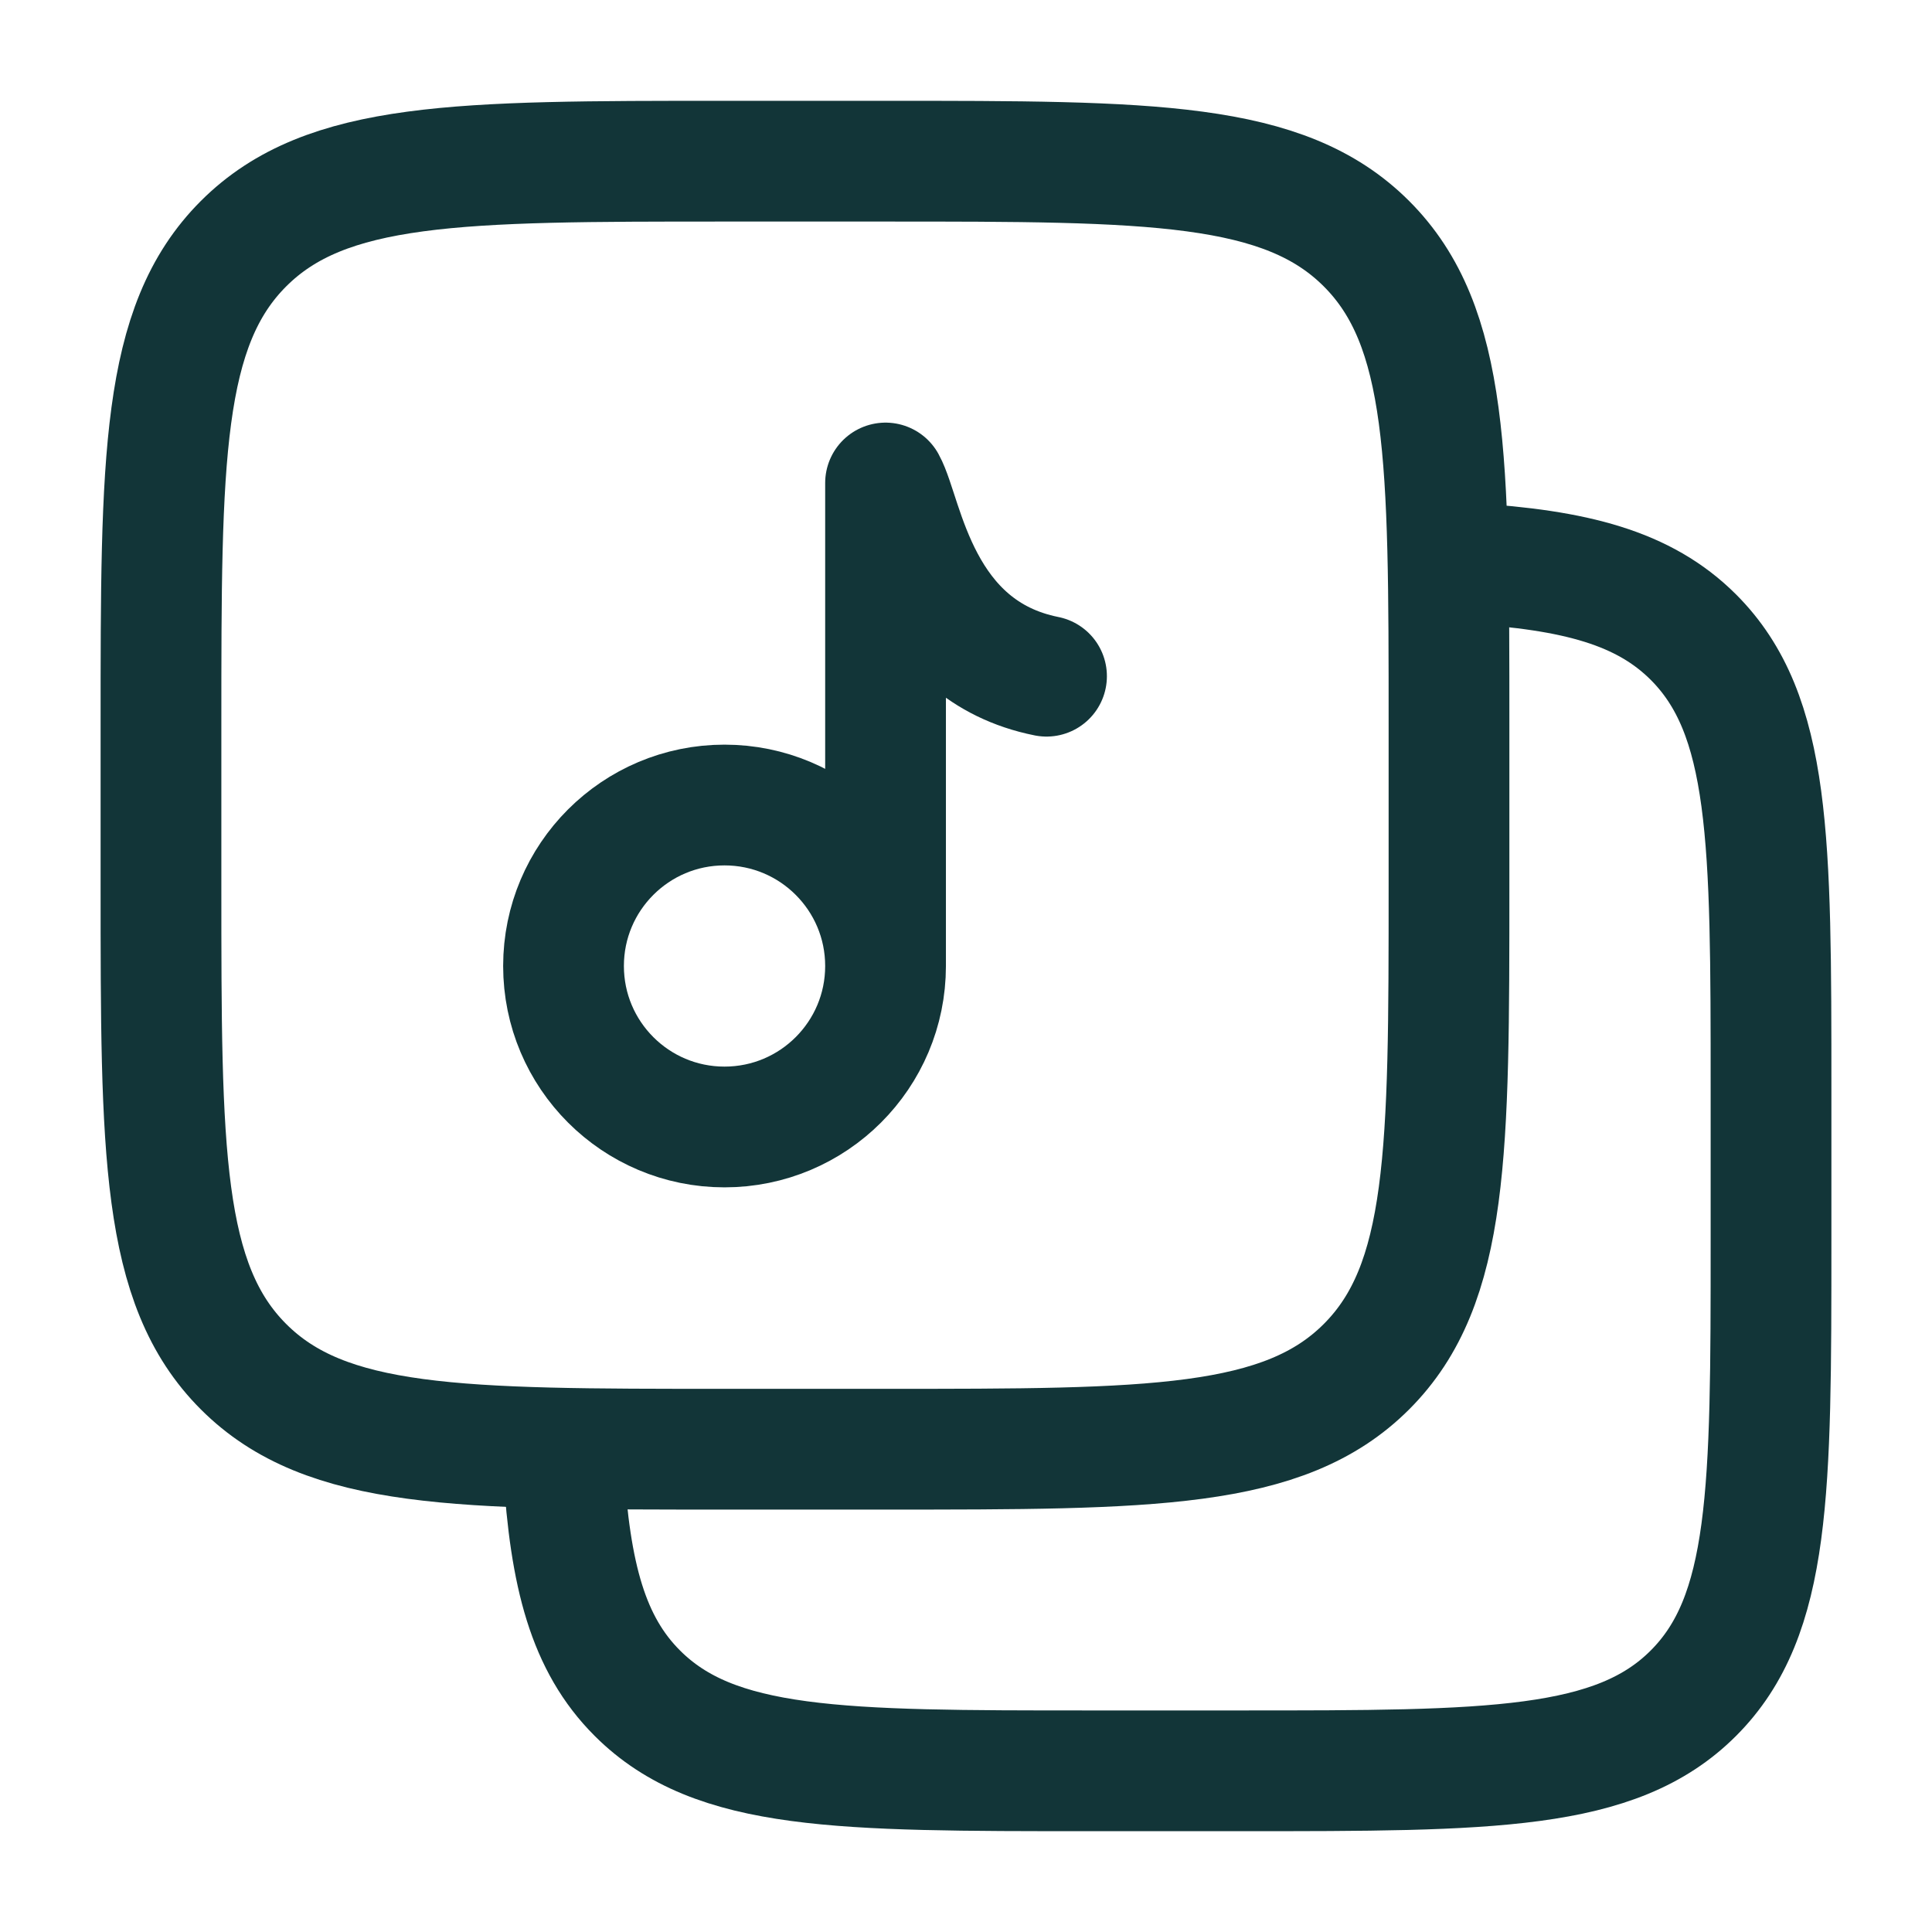 <svg width="28" height="28" viewBox="0 0 28 28" fill="none" xmlns="http://www.w3.org/2000/svg">
<path d="M2.333 10.503C2.333 6.653 2.333 4.728 3.529 3.532C4.725 2.336 6.65 2.336 10.5 2.336H12.833C16.683 2.336 18.608 2.336 19.804 3.532C21 4.728 21 6.653 21 10.503V12.836C21 16.686 21 18.611 19.804 19.807C18.608 21.003 16.683 21.003 12.833 21.003H10.5C6.65 21.003 4.725 21.003 3.529 19.807C2.333 18.611 2.333 16.686 2.333 12.836V10.503Z" stroke="#123538" stroke-width="1.75"/>
<path d="M21.278 8.164C22.836 8.259 23.827 8.52 24.542 9.234C25.667 10.359 25.667 12.169 25.667 15.79V17.984C25.667 21.604 25.667 23.415 24.542 24.539C23.418 25.664 21.607 25.664 17.987 25.664H15.793C12.172 25.664 10.362 25.664 9.237 24.539C8.522 23.825 8.262 22.833 8.167 21.275" stroke="#123538" stroke-width="1.75" stroke-linecap="round"/>
<path d="M12.834 14V7C13.093 7.467 13.3 9.427 15.167 9.8M12.834 14C12.834 15.289 11.789 16.333 10.5 16.333C9.212 16.333 8.167 15.289 8.167 14C8.167 12.711 9.212 11.667 10.5 11.667C11.789 11.667 12.834 12.711 12.834 14Z" stroke="#123538" stroke-width="1.75" stroke-linecap="round" stroke-linejoin="round"/>
</svg>
